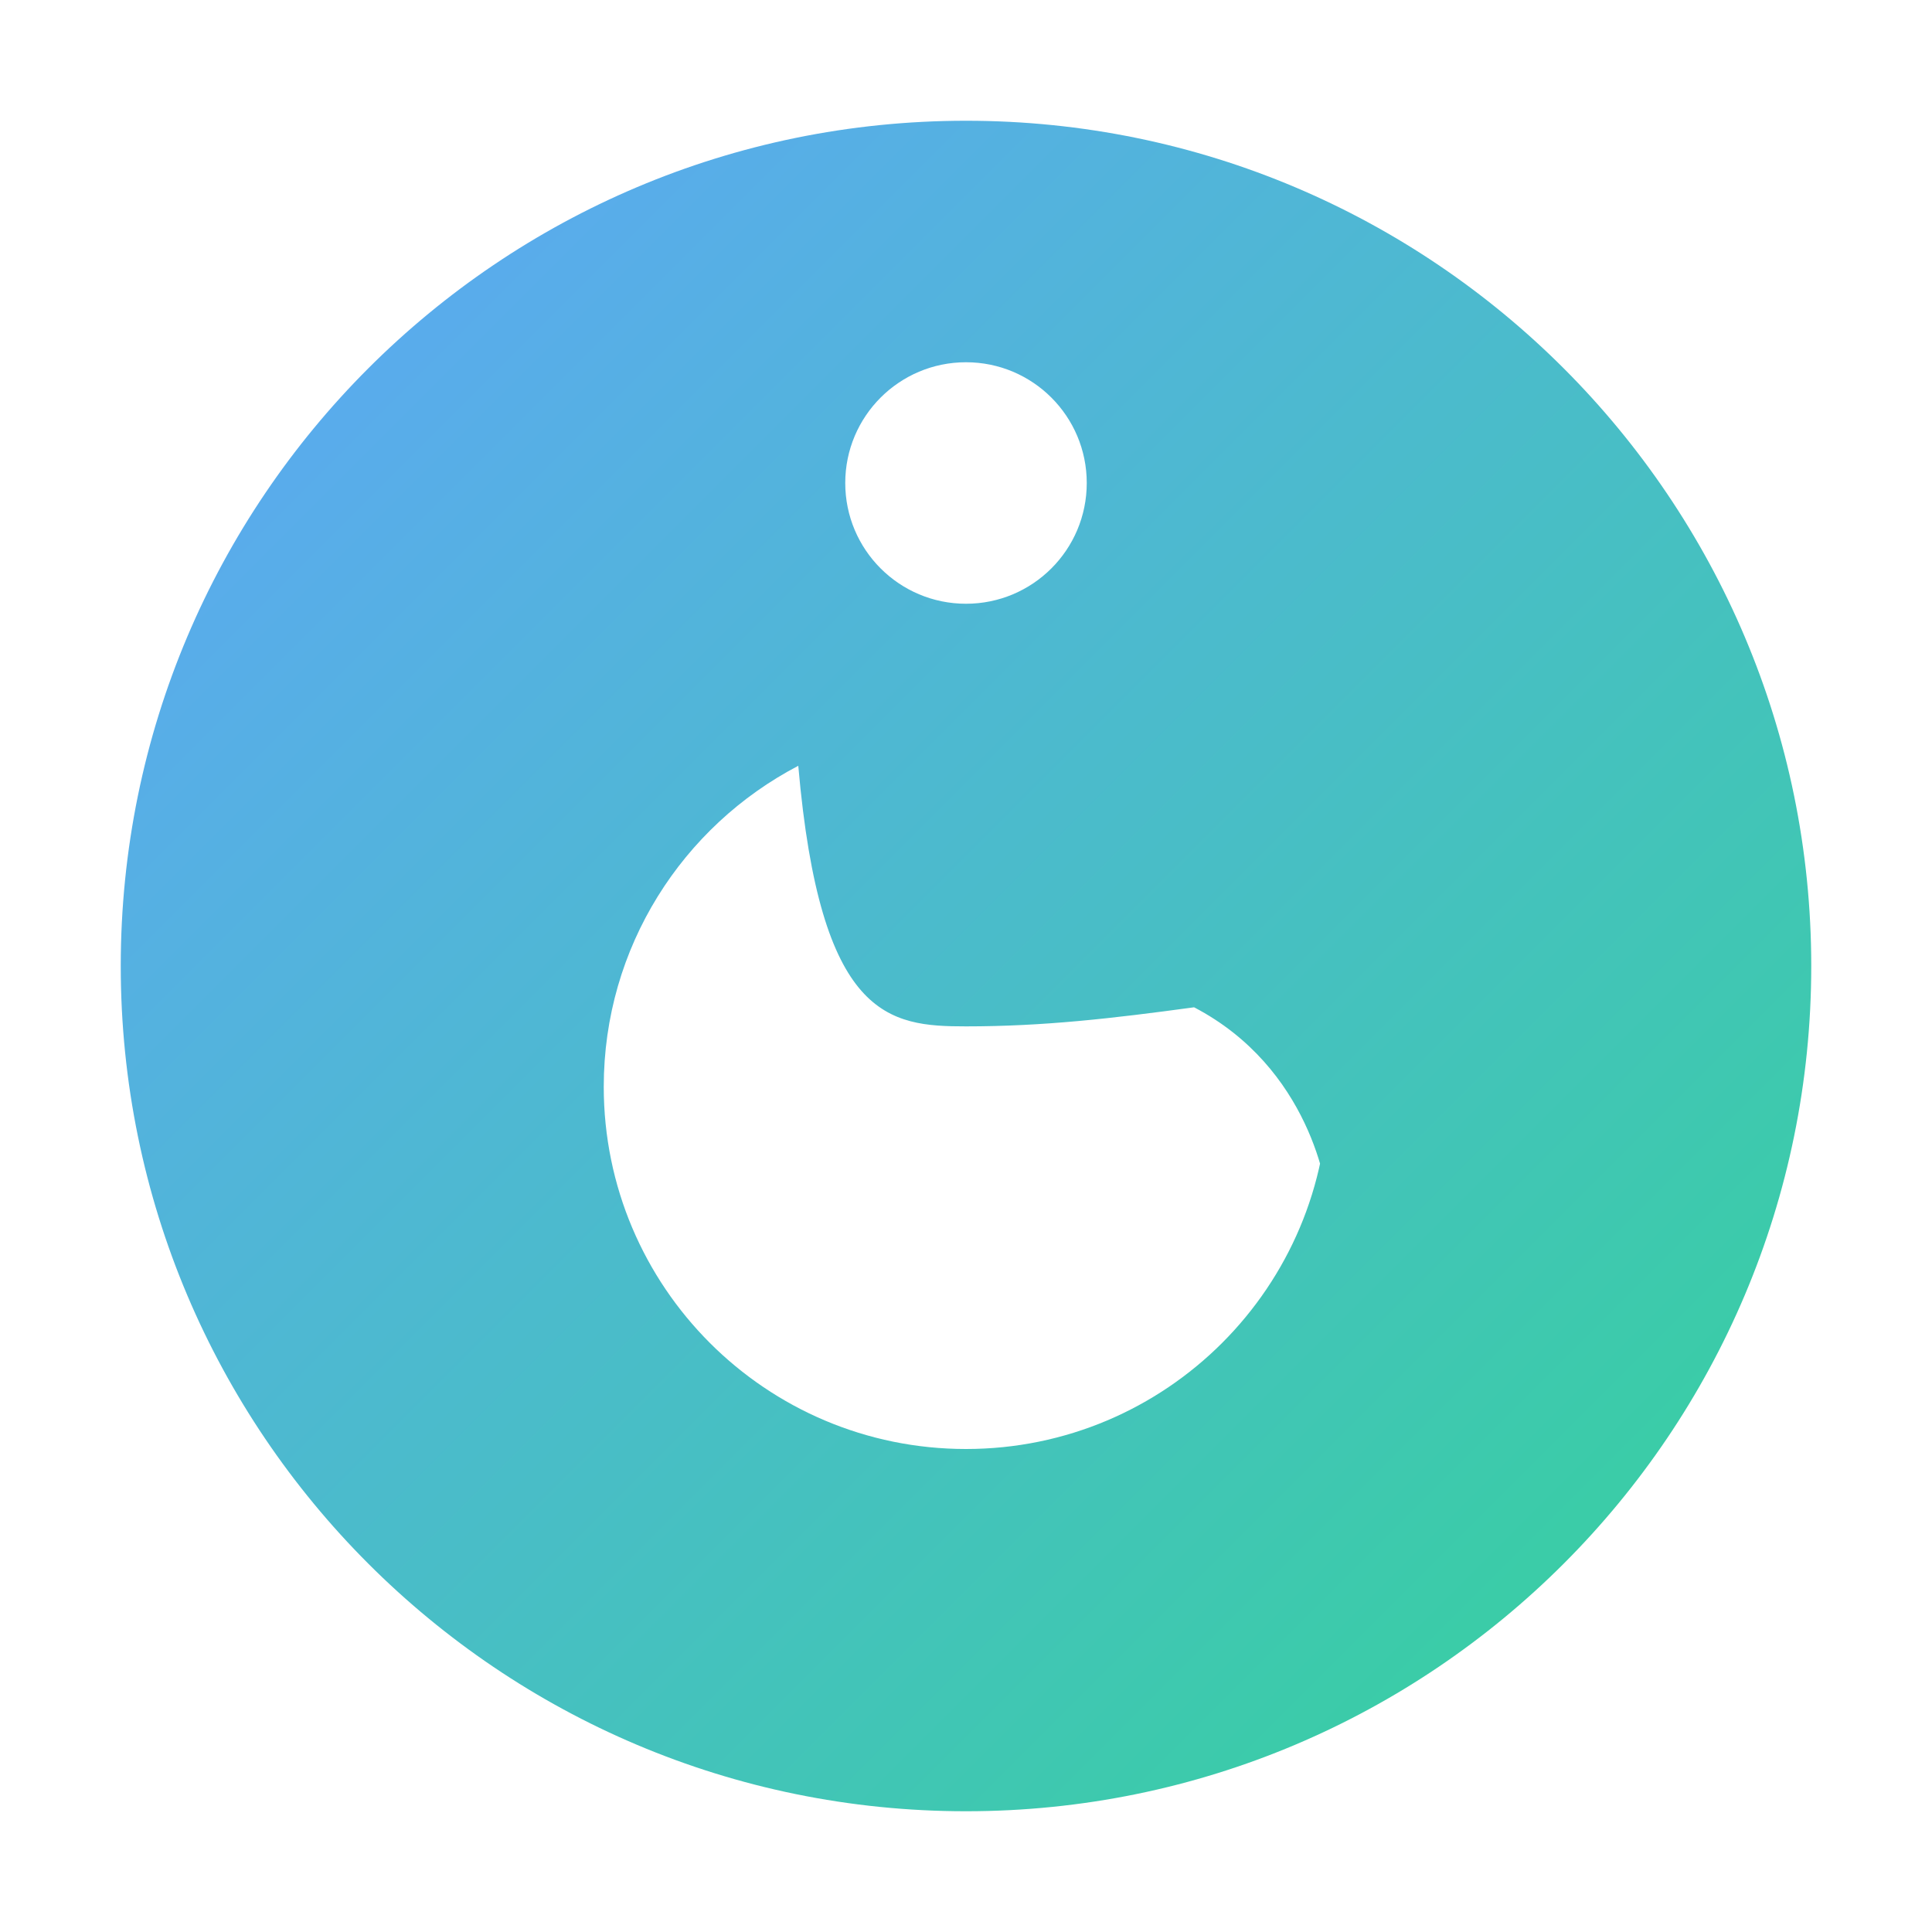 <?xml version="1.0" encoding="UTF-8"?>
<svg width="32" height="32" viewBox="0 0 32 32" fill="none" xmlns="http://www.w3.org/2000/svg">
  <defs>
    <linearGradient id="gradient" x1="0%" y1="0%" x2="100%" y2="100%">
      <stop offset="0%" style="stop-color:#60a5fa"/>
      <stop offset="100%" style="stop-color:#34d399"/>
    </linearGradient>
  </defs>
  <path d="M16 2C8.268 2 2 8.268 2 16s6.268 14 14 14 14-6.268 14-14S23.732 2 16 2zm0 4c1.105 0 2 .895 2 2s-.895 2-2 2-2-.895-2-2 .895-2 2-2zm6 12c0 3.314-2.686 6-6 6s-6-2.686-6-6c0-2.314 1.308-4.316 3.222-5.316C13.587 16.87 14.72 17 16 17c1.28 0 2.413-.13 3.778-.316C21.692 17.684 22 19.686 22 20z" fill="url(#gradient)"/>
</svg>
